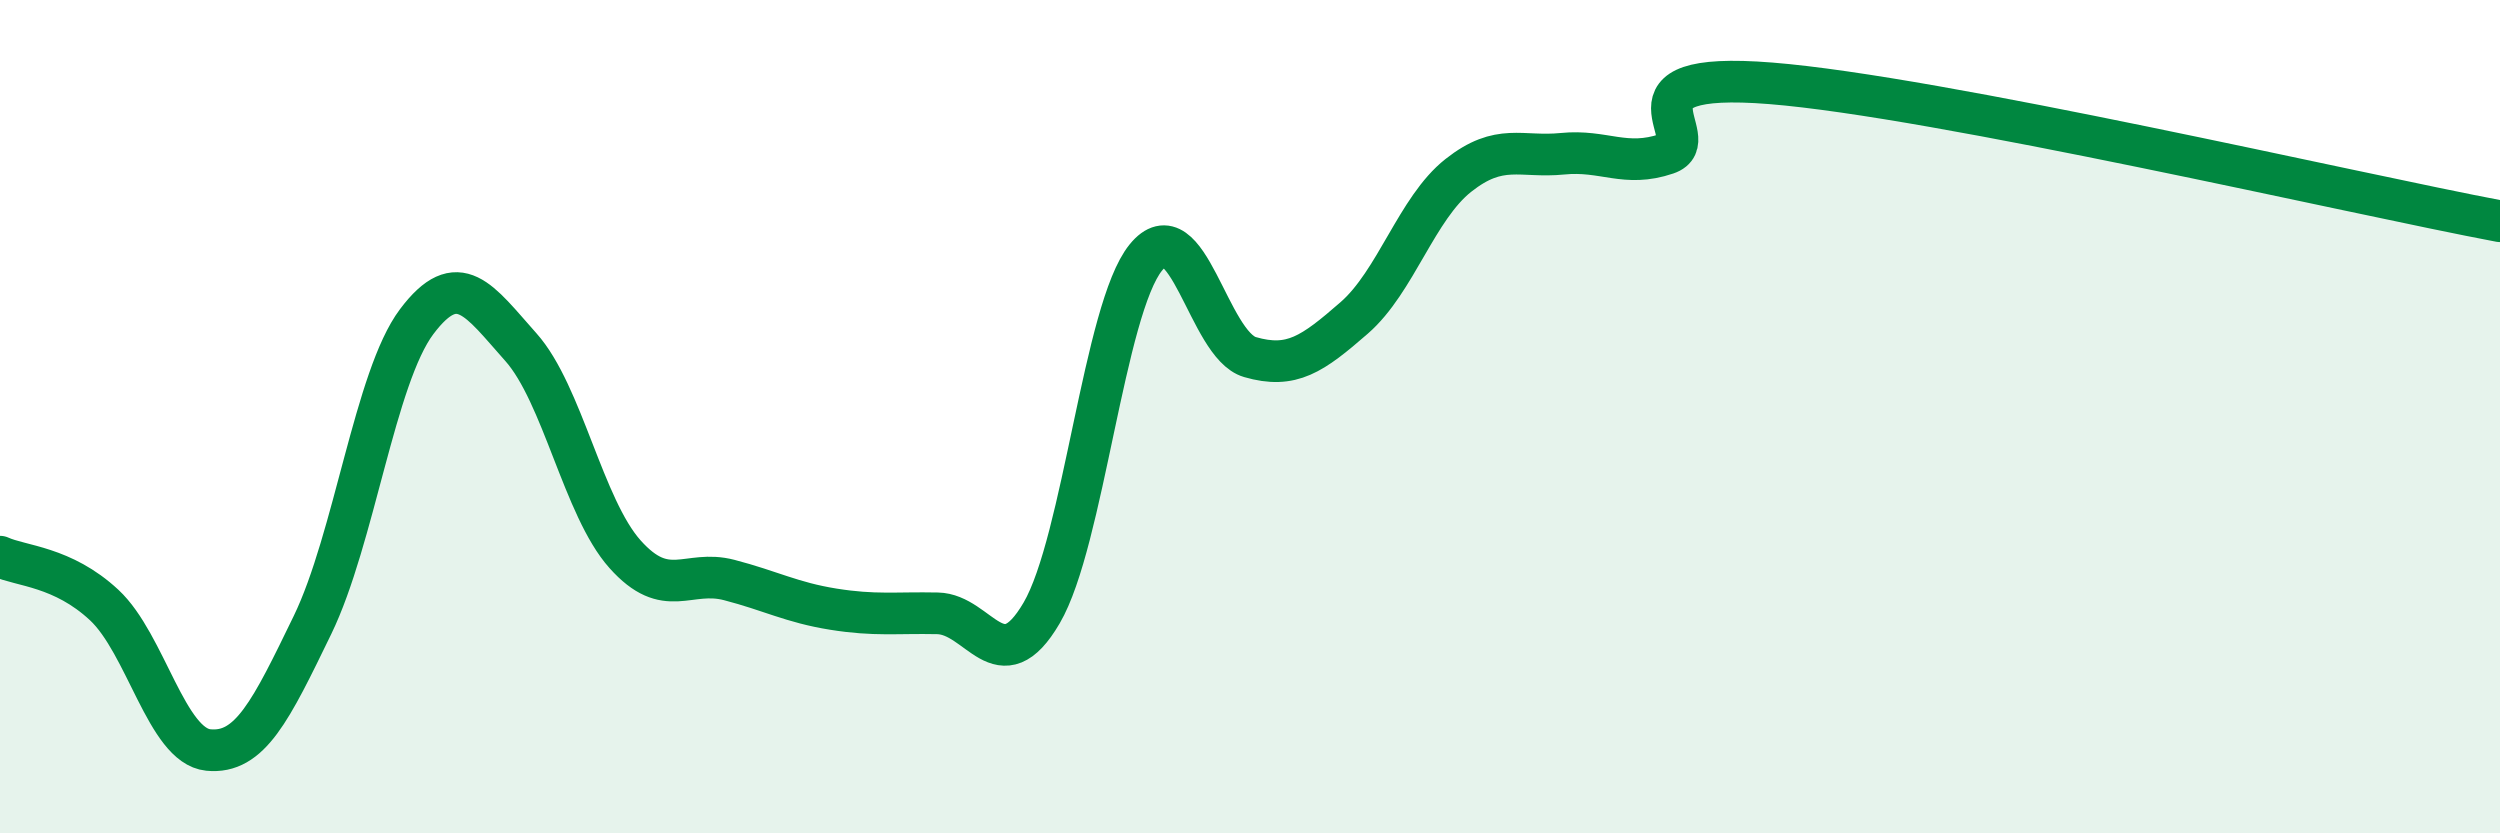 
    <svg width="60" height="20" viewBox="0 0 60 20" xmlns="http://www.w3.org/2000/svg">
      <path
        d="M 0,13.36 C 0.5,13.59 1.5,13.59 2.5,14.52 C 3.5,15.45 4,17.9 5,18 C 6,18.1 6.5,17.06 7.5,15 C 8.5,12.94 9,9.05 10,7.72 C 11,6.39 11.5,7.21 12.5,8.33 C 13.5,9.45 14,12.18 15,13.3 C 16,14.42 16.5,13.66 17.5,13.92 C 18.5,14.18 19,14.46 20,14.62 C 21,14.78 21.5,14.7 22.5,14.72 C 23.5,14.74 24,16.42 25,14.71 C 26,13 26.5,7.41 27.5,6.18 C 28.5,4.95 29,8.28 30,8.57 C 31,8.86 31.5,8.5 32.5,7.63 C 33.5,6.76 34,5 35,4.21 C 36,3.42 36.5,3.79 37.5,3.69 C 38.5,3.59 39,4.03 40,3.69 C 41,3.35 38.5,1.68 42.5,2 C 46.5,2.32 56.5,4.65 60,5.31L60 20L0 20Z"
        fill="#008740"
        opacity="0.1"
        stroke-linecap="round"
        stroke-linejoin="round"
      />
      <path
        d="M 0,13.36 C 0.5,13.59 1.5,13.59 2.5,14.52 C 3.5,15.45 4,17.9 5,18 C 6,18.1 6.5,17.06 7.5,15 C 8.5,12.94 9,9.05 10,7.72 C 11,6.39 11.5,7.21 12.5,8.33 C 13.5,9.45 14,12.18 15,13.3 C 16,14.42 16.5,13.66 17.5,13.92 C 18.5,14.18 19,14.46 20,14.62 C 21,14.78 21.5,14.7 22.5,14.72 C 23.5,14.74 24,16.42 25,14.71 C 26,13 26.5,7.41 27.5,6.18 C 28.5,4.95 29,8.28 30,8.57 C 31,8.86 31.5,8.5 32.5,7.63 C 33.5,6.76 34,5 35,4.21 C 36,3.42 36.5,3.79 37.5,3.69 C 38.5,3.59 39,4.03 40,3.69 C 41,3.35 38.5,1.68 42.5,2 C 46.5,2.32 56.5,4.65 60,5.31"
        stroke="#008740"
        stroke-width="1"
        fill="none"
        stroke-linecap="round"
        stroke-linejoin="round"
      />
    </svg>
  